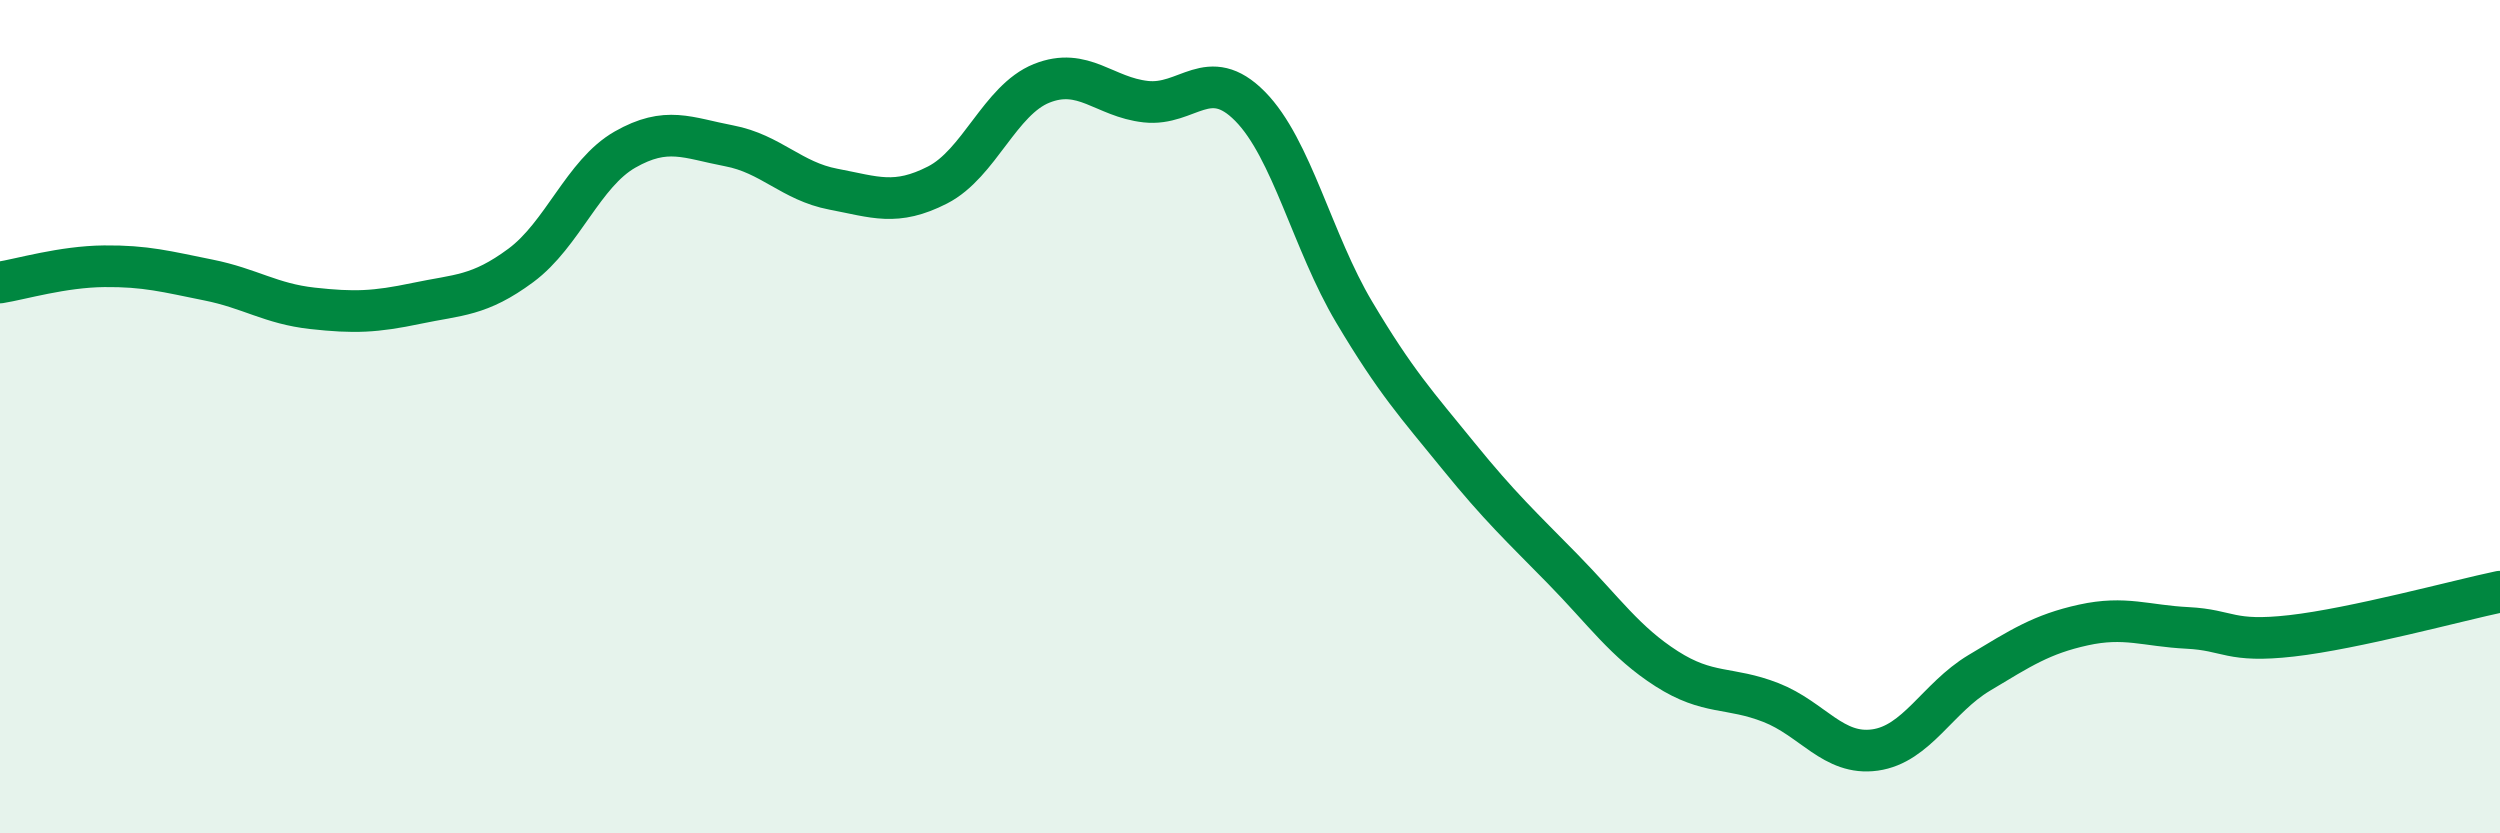 
    <svg width="60" height="20" viewBox="0 0 60 20" xmlns="http://www.w3.org/2000/svg">
      <path
        d="M 0,6.78 C 0.5,6.7 1.5,6.4 2.5,6.39 C 3.5,6.38 4,6.52 5,6.72 C 6,6.92 6.5,7.29 7.5,7.4 C 8.5,7.51 9,7.49 10,7.28 C 11,7.07 11.5,7.11 12.5,6.37 C 13.5,5.63 14,4.16 15,3.59 C 16,3.02 16.5,3.31 17.5,3.5 C 18.5,3.69 19,4.35 20,4.54 C 21,4.73 21.5,4.95 22.5,4.44 C 23.5,3.93 24,2.4 25,2 C 26,1.6 26.5,2.33 27.5,2.44 C 28.5,2.55 29,1.54 30,2.55 C 31,3.56 31.5,5.81 32.5,7.49 C 33.5,9.17 34,9.71 35,10.94 C 36,12.17 36.5,12.63 37.5,13.65 C 38.5,14.67 39,15.41 40,16.05 C 41,16.69 41.5,16.47 42.5,16.86 C 43.5,17.25 44,18.14 45,18 C 46,17.86 46.5,16.75 47.5,16.15 C 48.5,15.55 49,15.22 50,15 C 51,14.78 51.5,15.02 52.5,15.07 C 53.5,15.12 53.5,15.43 55,15.26 C 56.5,15.09 59,14.41 60,14.2L60 20L0 20Z"
        fill="#008740"
        opacity="0.1"
        stroke-linecap="round"
        stroke-linejoin="round"
      />
      <path
        d="M 0,6.78 C 0.5,6.7 1.5,6.4 2.5,6.39 C 3.5,6.38 4,6.52 5,6.72 C 6,6.92 6.5,7.29 7.5,7.4 C 8.5,7.51 9,7.49 10,7.28 C 11,7.07 11.5,7.11 12.5,6.37 C 13.5,5.63 14,4.16 15,3.59 C 16,3.02 16.5,3.31 17.5,3.5 C 18.5,3.69 19,4.35 20,4.54 C 21,4.73 21.5,4.95 22.5,4.44 C 23.5,3.93 24,2.4 25,2 C 26,1.6 26.5,2.33 27.5,2.44 C 28.5,2.55 29,1.54 30,2.55 C 31,3.56 31.5,5.81 32.5,7.49 C 33.5,9.17 34,9.71 35,10.94 C 36,12.17 36.5,12.63 37.5,13.65 C 38.5,14.67 39,15.41 40,16.05 C 41,16.69 41.5,16.47 42.5,16.86 C 43.5,17.25 44,18.14 45,18 C 46,17.86 46.5,16.75 47.5,16.15 C 48.5,15.55 49,15.22 50,15 C 51,14.78 51.5,15.02 52.5,15.07 C 53.5,15.12 53.5,15.43 55,15.26 C 56.5,15.09 59,14.41 60,14.2"
        stroke="#008740"
        stroke-width="1"
        fill="none"
        stroke-linecap="round"
        stroke-linejoin="round"
      />
    </svg>
  